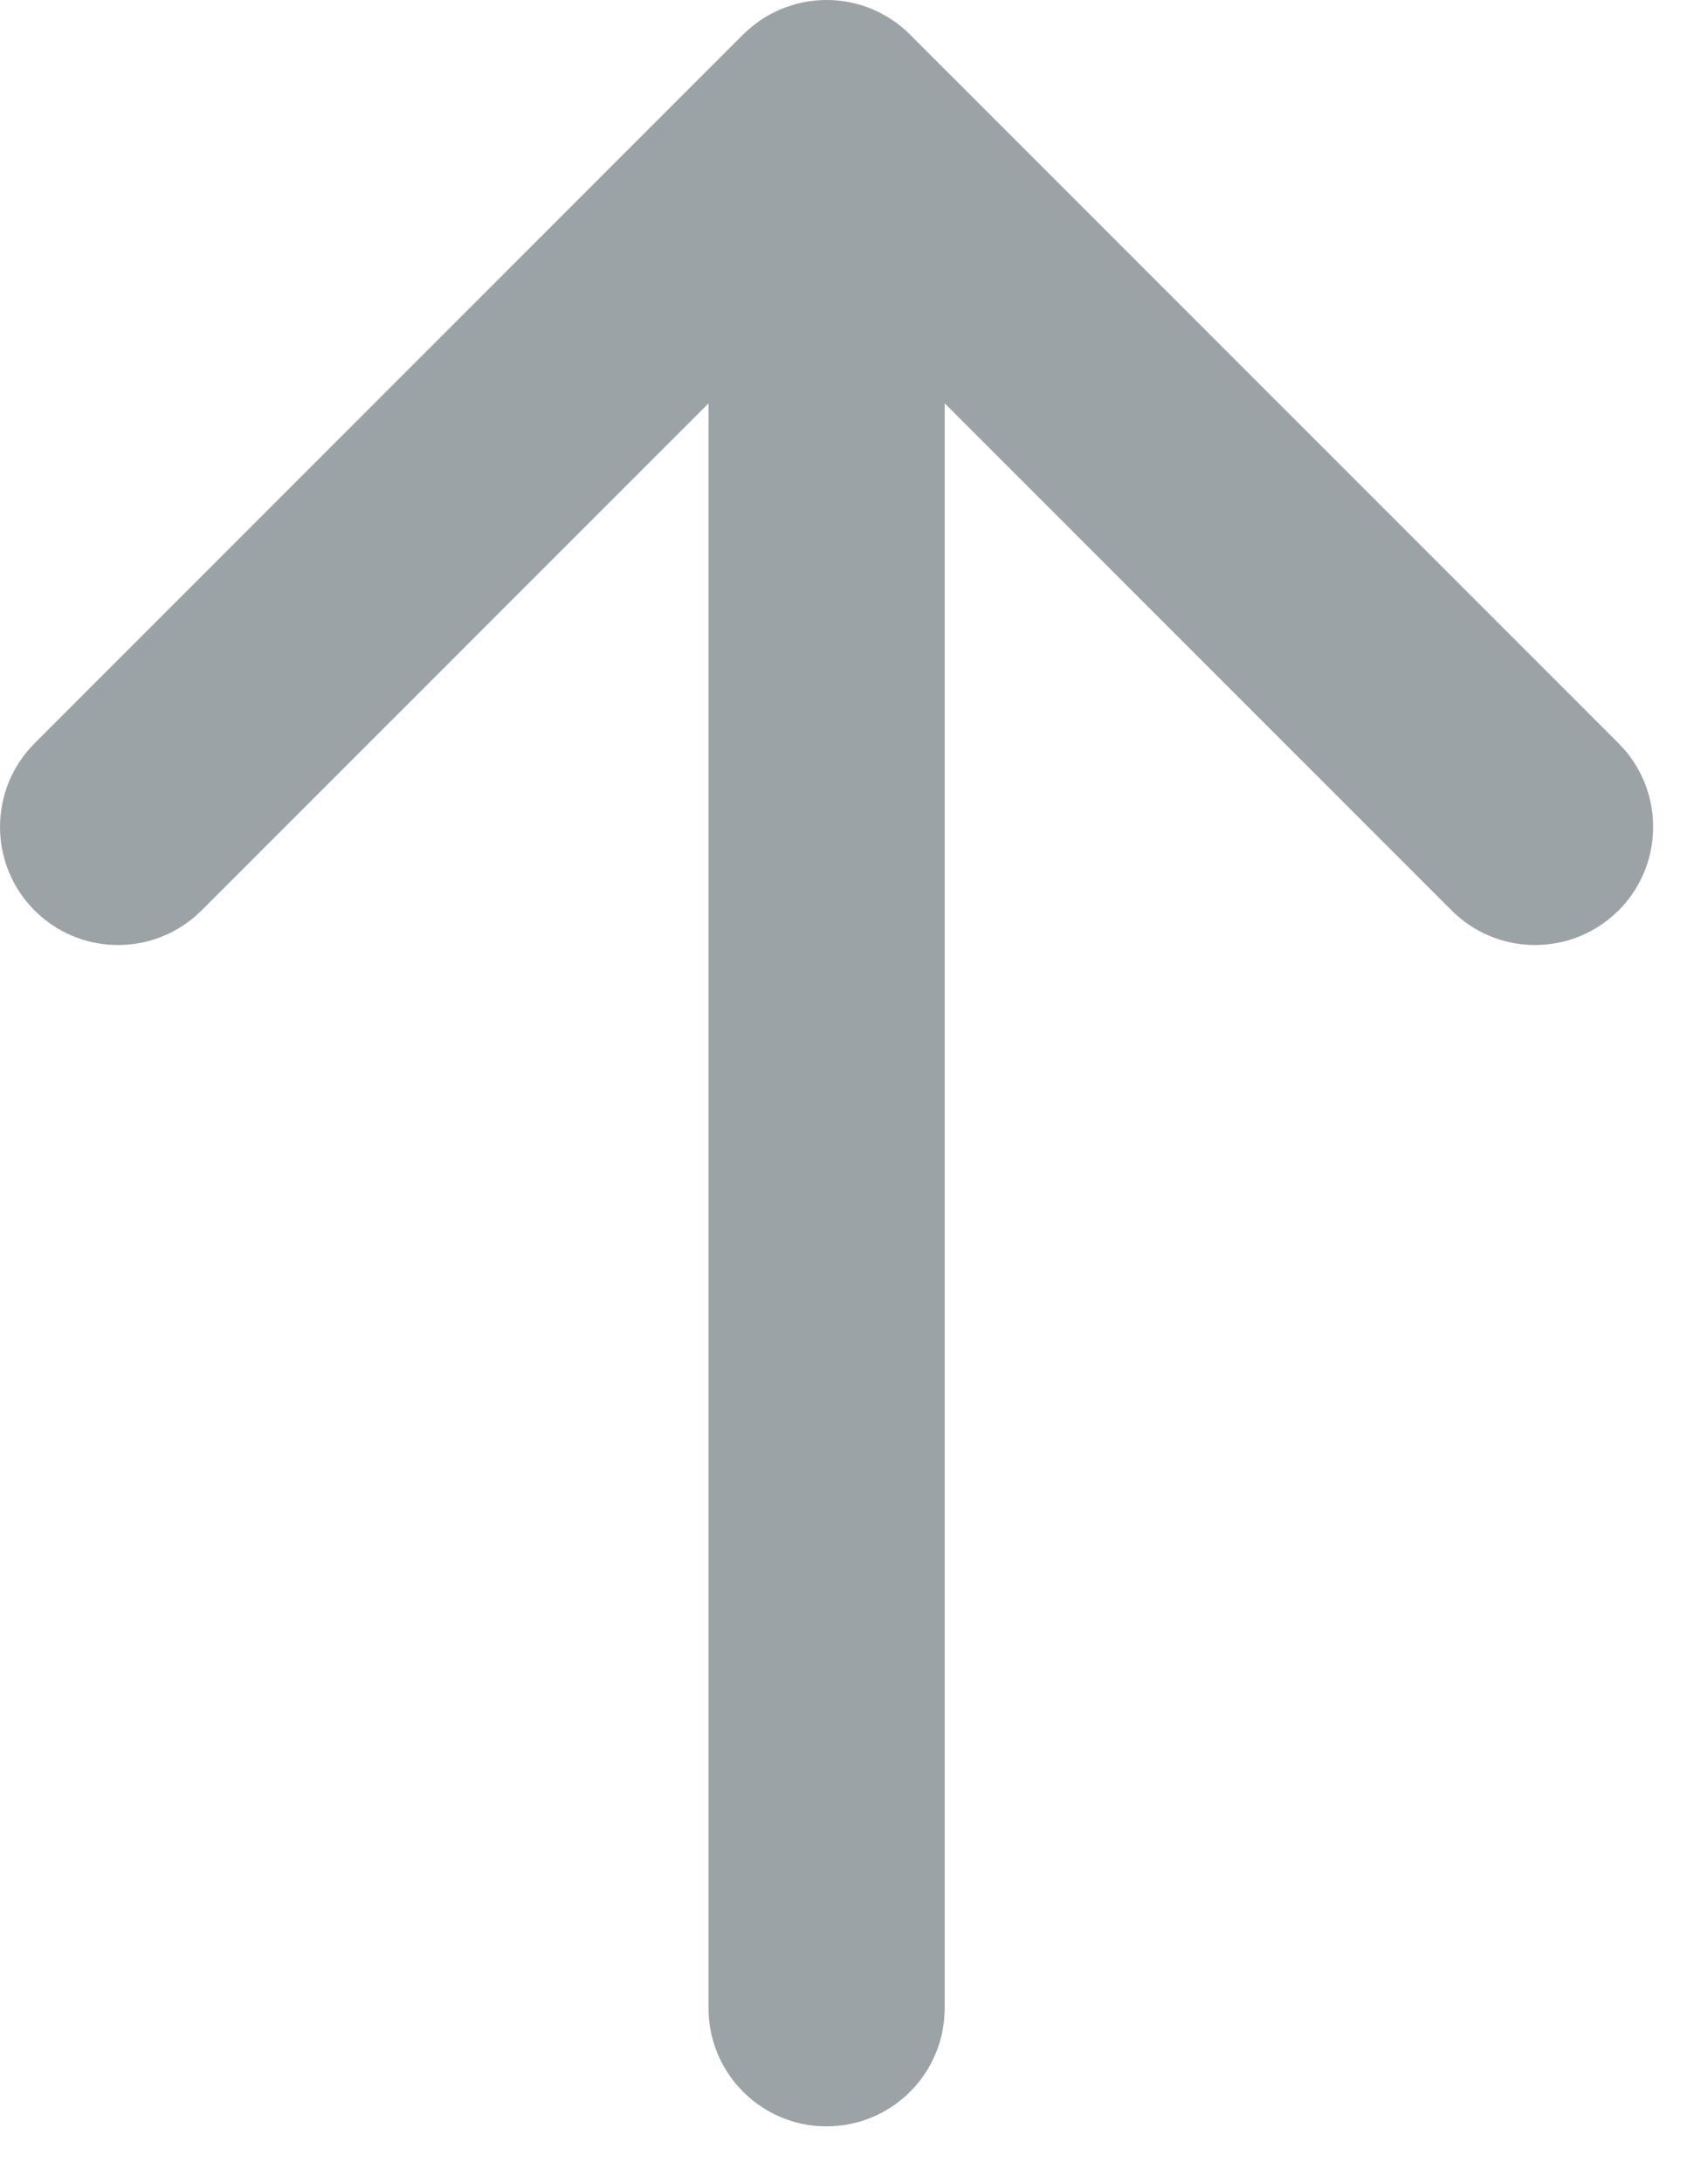 <?xml version="1.0" encoding="utf-8"?>
<svg width="18px" height="23px" viewbox="0 0 18 23" version="1.1" xmlns:xlink="http://www.w3.org/1999/xlink" xmlns="http://www.w3.org/2000/svg">
  <path d="M17.058 9.591C17.523 9.125 17.543 8.382 17.116 7.893L17.058 7.831L9.563 0.337L9.513 0.293L9.45 0.243L9.361 0.183L9.26 0.127L9.242 0.119C9.18 0.089 9.115 0.065 9.047 0.046C8.826 -0.016 8.592 -0.015 8.371 0.047L8.274 0.079L8.223 0.099L8.129 0.144L8.079 0.172L8.017 0.211L7.95 0.26L7.885 0.314L7.831 0.364L0.364 7.831C-0.121 8.317 -0.121 9.105 0.364 9.591C0.83 10.057 1.573 10.076 2.062 9.649L2.124 9.591L7.467 4.249L7.467 21.156C7.467 21.816 7.982 22.357 8.632 22.398L8.711 22.4C9.372 22.4 9.913 21.885 9.953 21.234L9.956 21.156L9.956 4.249L15.298 9.591C15.764 10.057 16.507 10.076 16.995 9.649L17.058 9.591Z" id="Path" fill="#9CA3A7" fill-rule="evenodd" stroke="none" />
</svg>